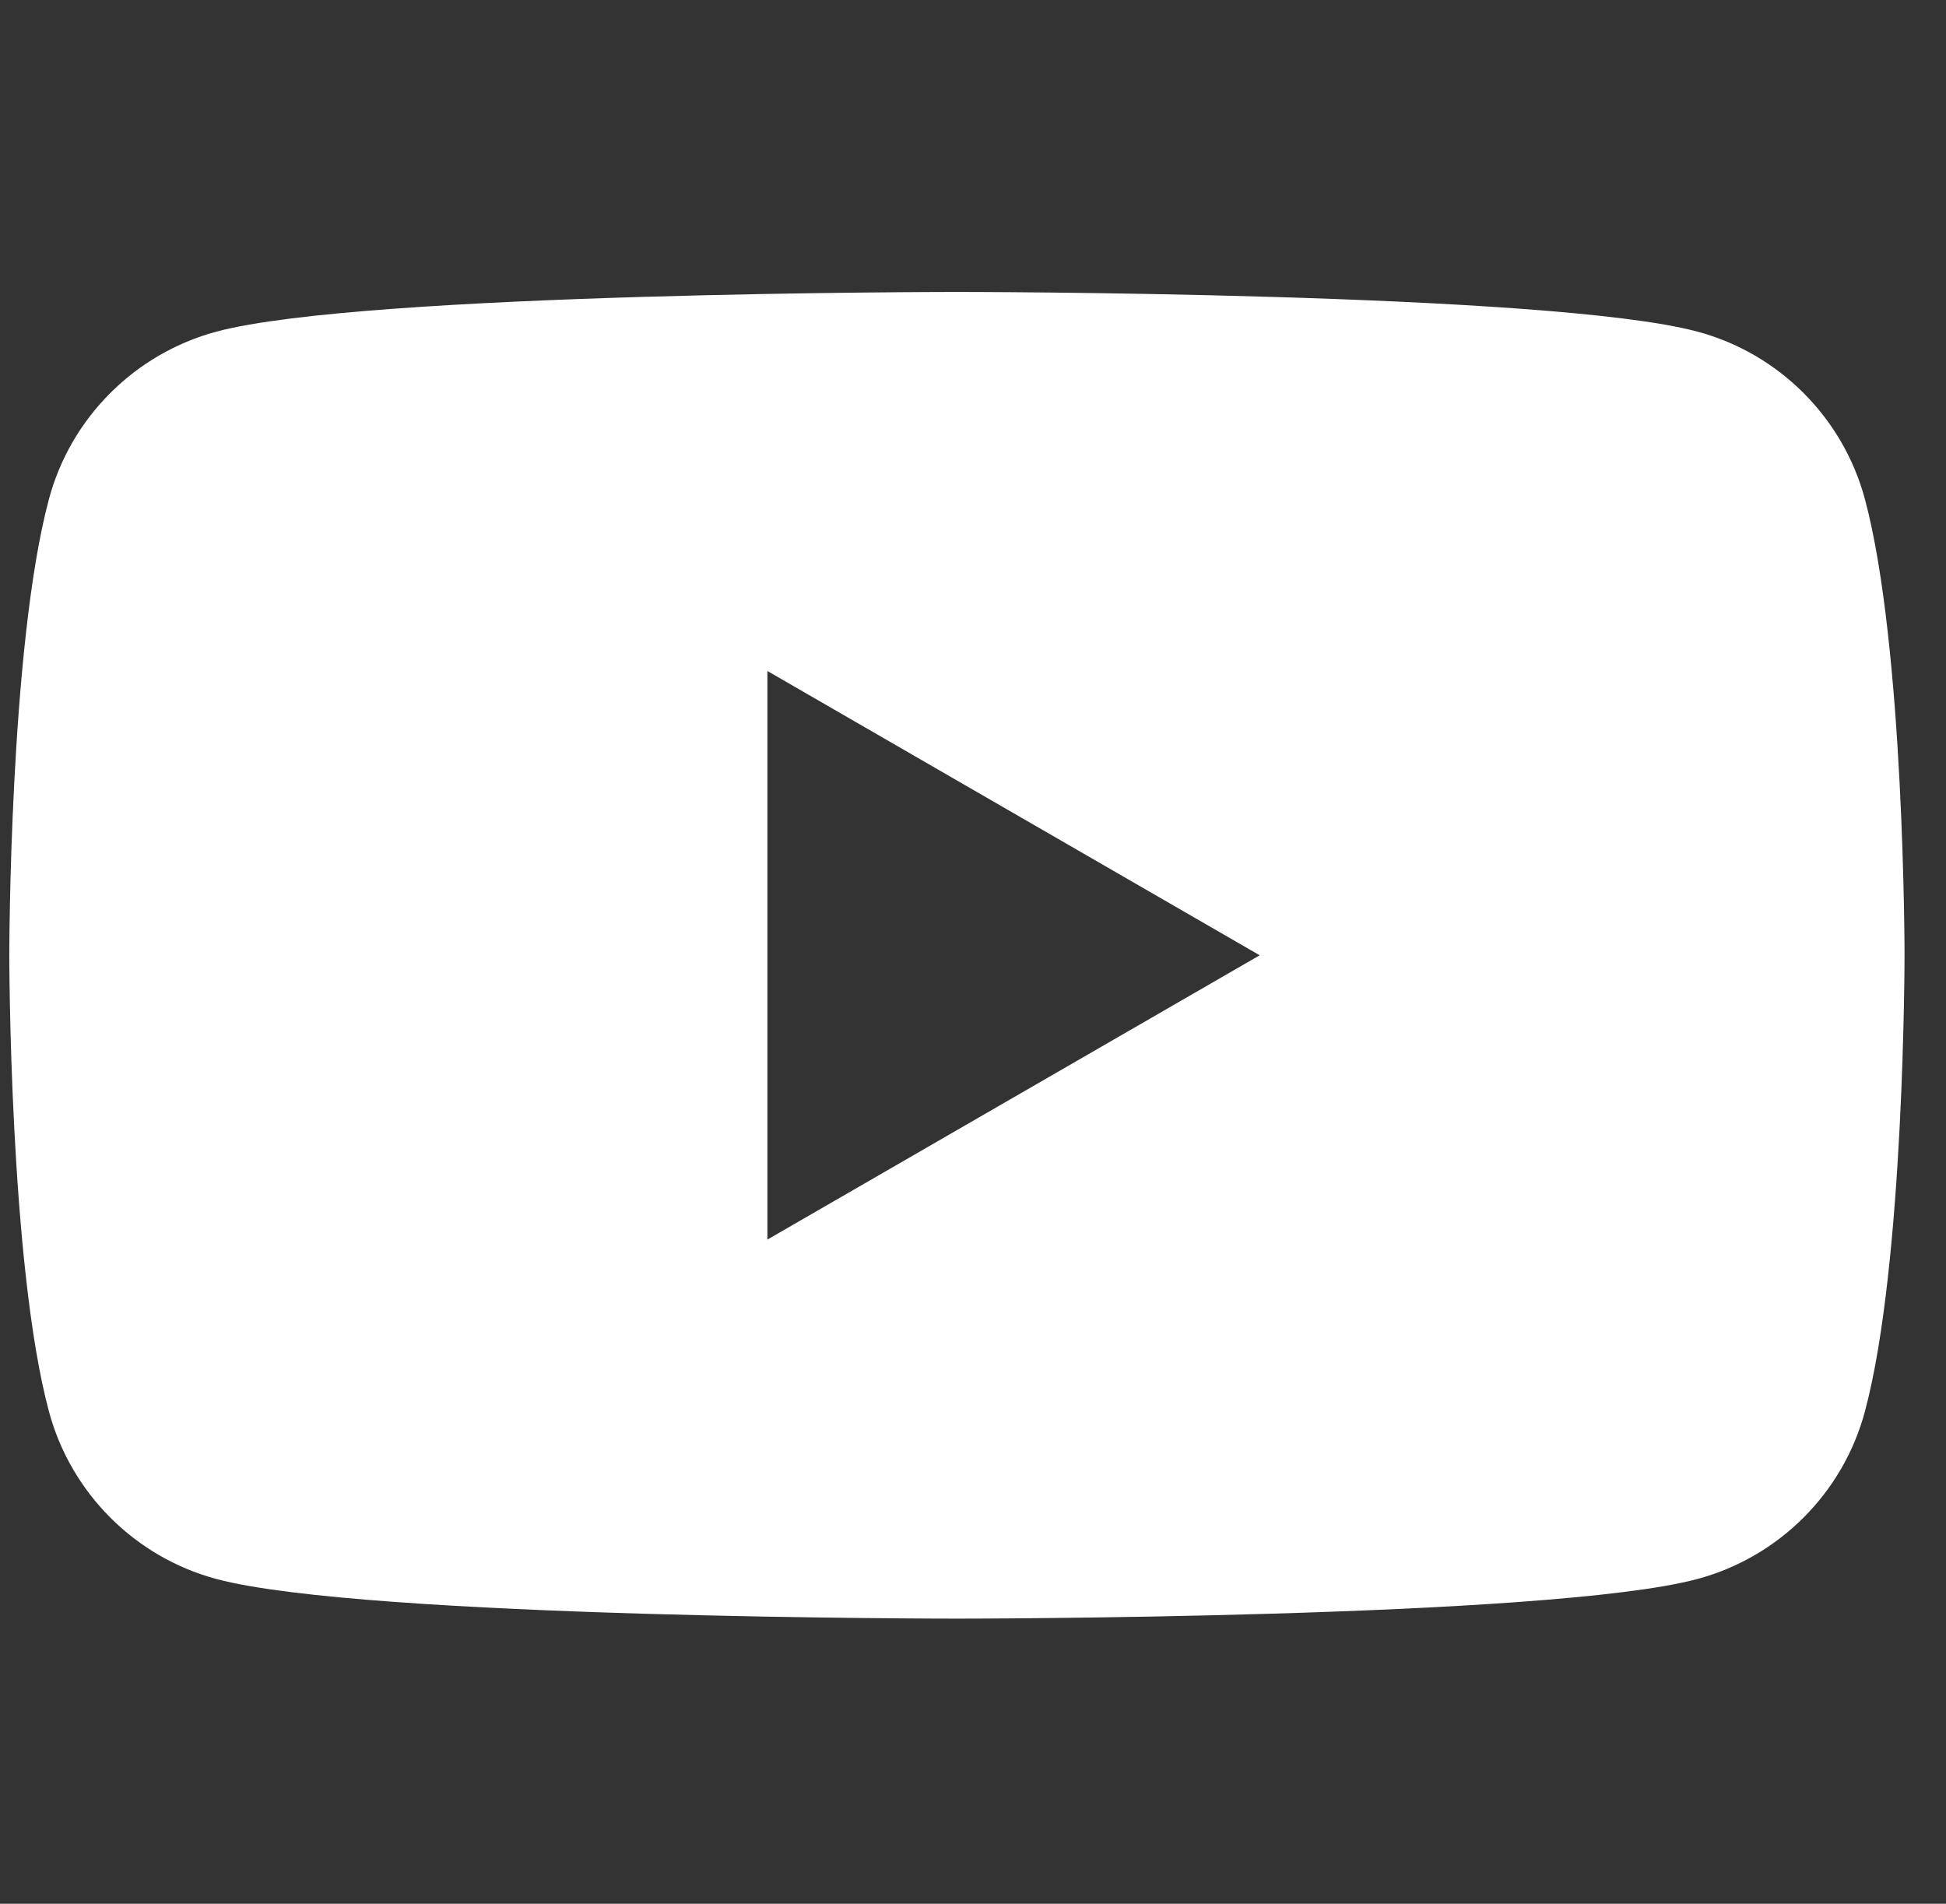 <svg width="46" height="45" viewBox="0 0 46 45" fill="none" xmlns="http://www.w3.org/2000/svg">
<rect x="0" y="0" width="46" height="45" fill="#333333" stroke="none"/>
<path d="M44.084 11.801C43.568 9.876 42.054 8.354 40.12 7.838C36.629 6.901 22.62 6.901 22.62 6.901C22.62 6.901 8.611 6.901 5.12 7.838C3.195 8.354 1.672 9.868 1.156 11.801C0.22 15.293 0.22 22.581 0.22 22.581C0.22 22.581 0.22 29.87 1.156 33.361C1.672 35.286 3.186 36.809 5.12 37.325C8.611 38.261 22.62 38.261 22.62 38.261C22.62 38.261 36.629 38.261 40.12 37.325C42.045 36.809 43.568 35.295 44.084 33.361C45.02 29.87 45.02 22.581 45.02 22.581C45.02 22.581 45.02 15.293 44.084 11.801ZM18.14 29.301V15.861L29.777 22.581L18.14 29.301Z" fill="white"/>
</svg>
